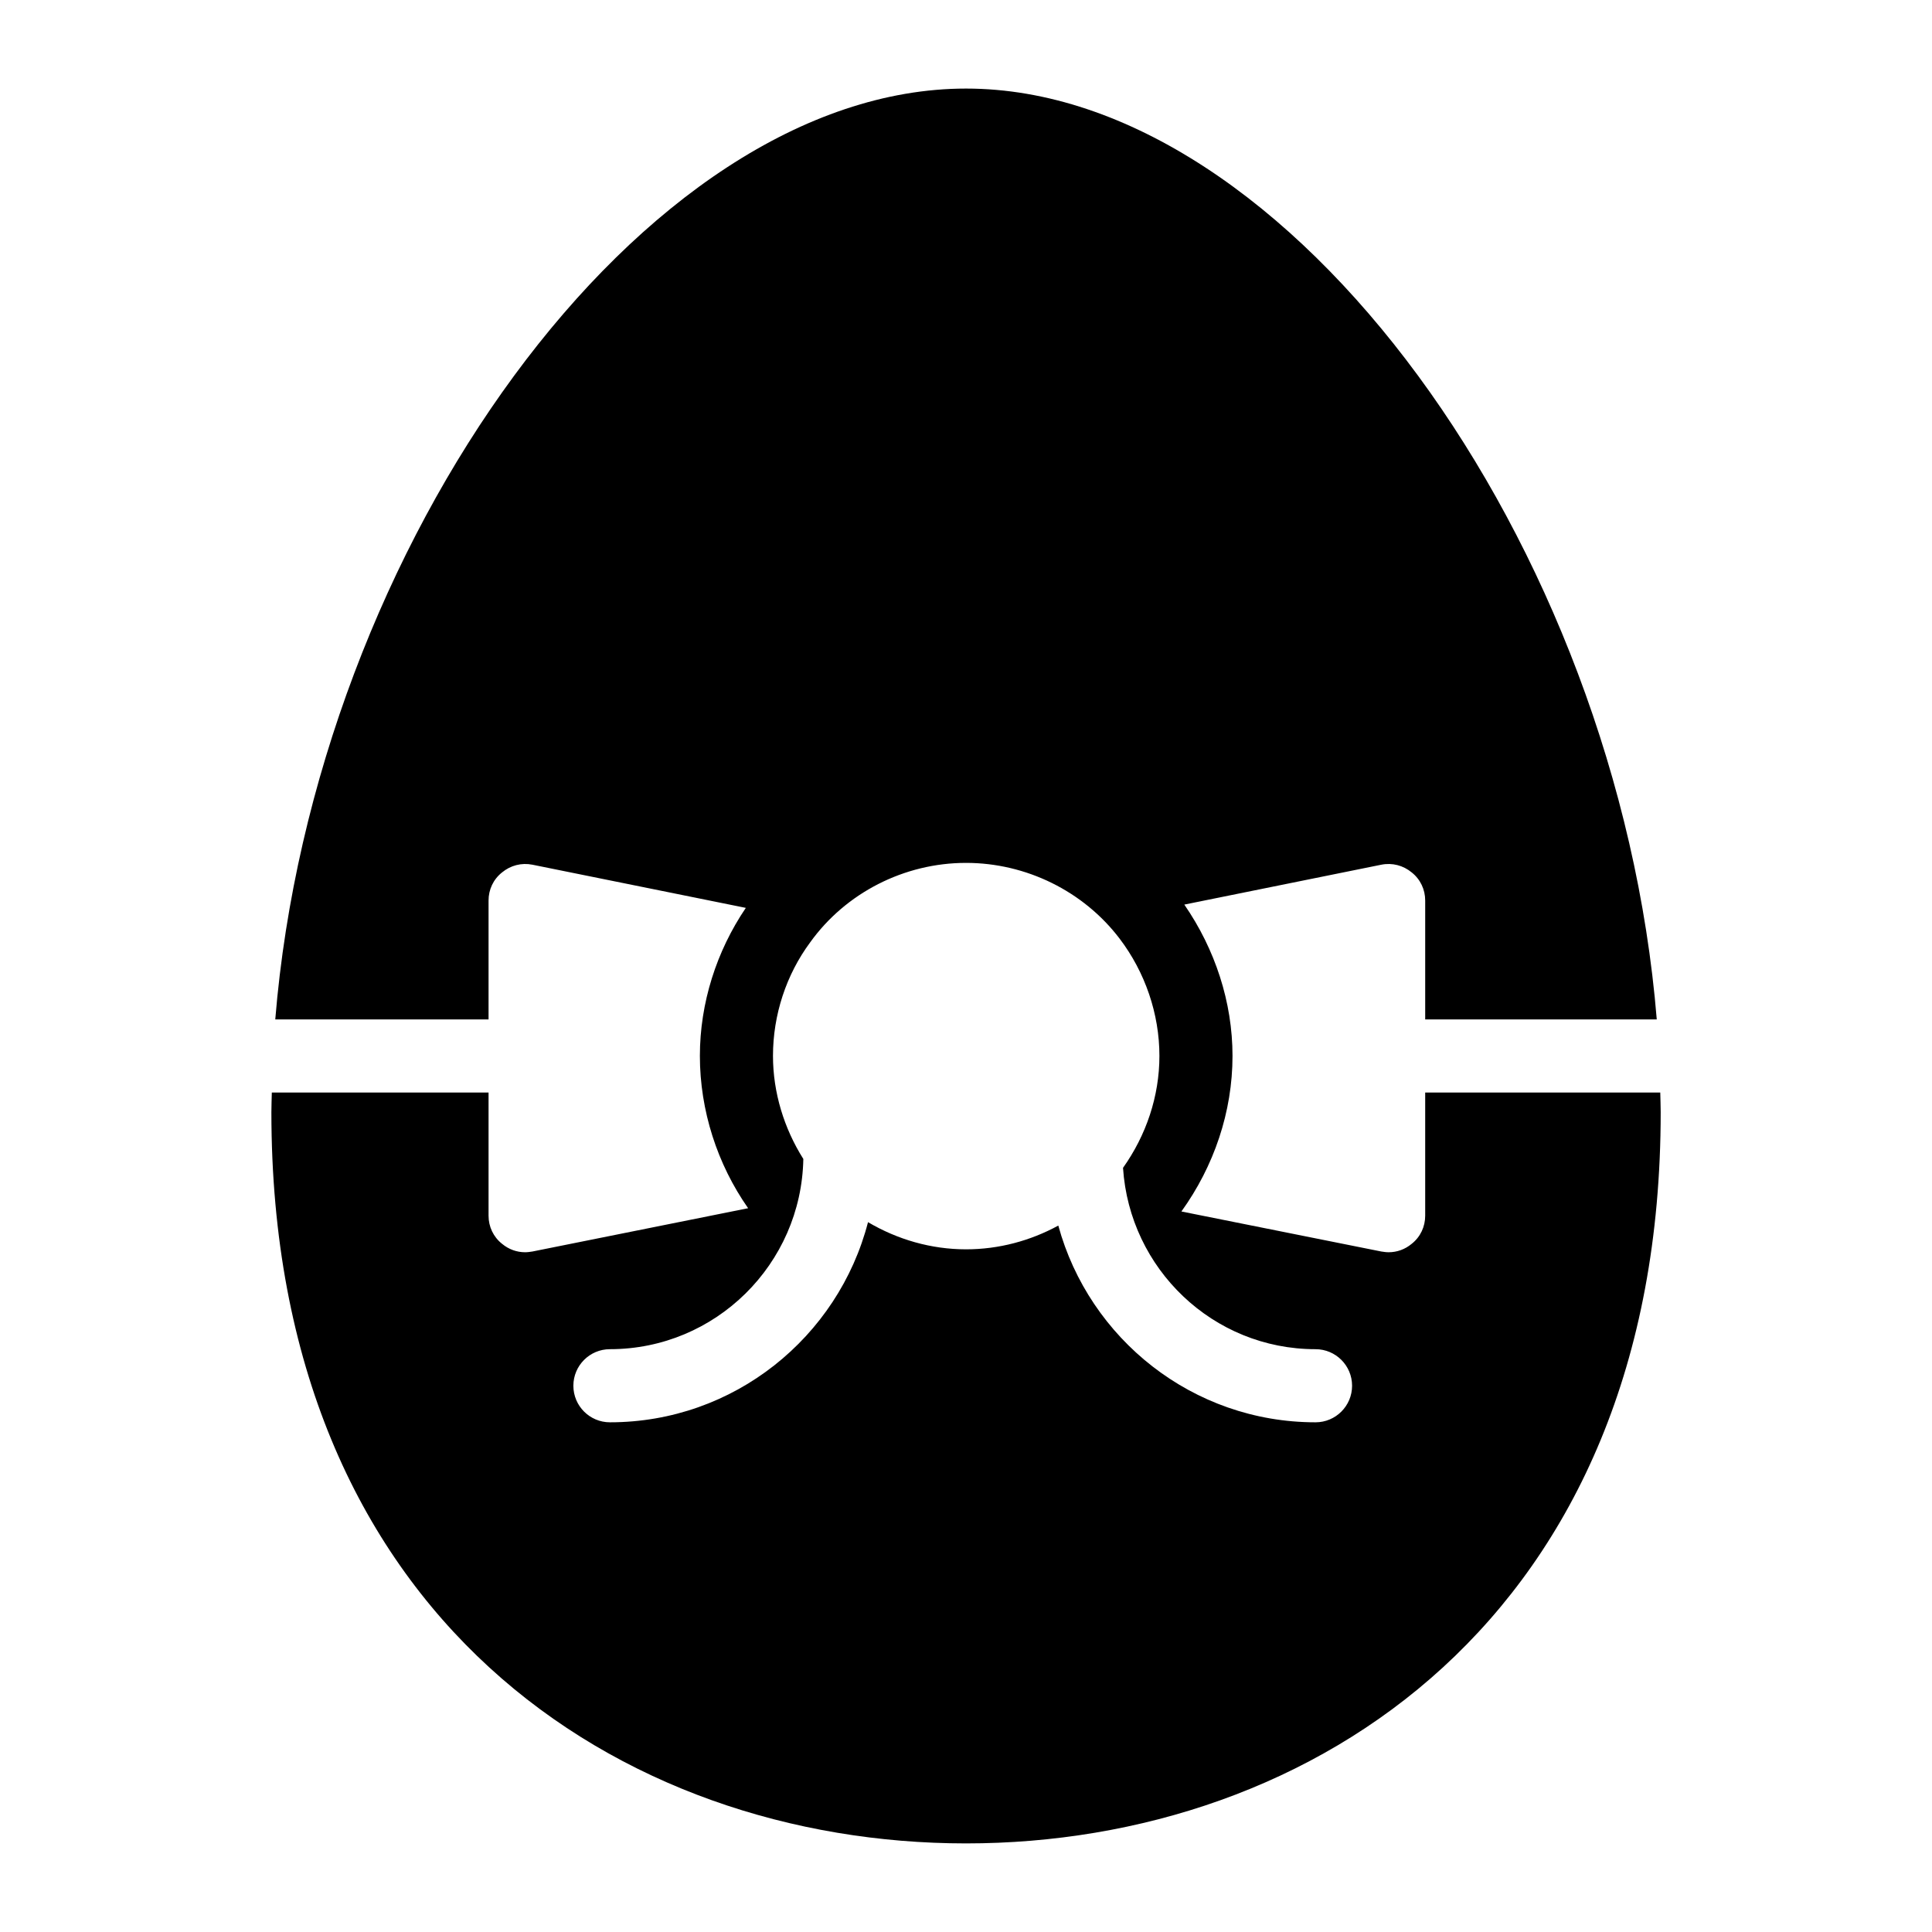 <?xml version="1.0" encoding="UTF-8"?>
<!-- Uploaded to: SVG Repo, www.svgrepo.com, Generator: SVG Repo Mixer Tools -->
<svg fill="#000000" width="800px" height="800px" version="1.1" viewBox="144 144 512 512" xmlns="http://www.w3.org/2000/svg">
 <path d="m521.69 433.53v32.641c0 2.906-1.258 5.621-3.586 7.461-1.742 1.453-3.875 2.227-6.106 2.227-0.68 0-1.258-0.098-1.938-0.195l-52.977-10.609c8.629-11.992 13.543-26.387 13.543-41.227 0-14.246-4.621-28.297-12.773-40.102l52.207-10.57c2.906-0.582 5.812 0.195 8.043 2.035 2.324 1.84 3.586 4.555 3.586 7.461v31.5h61.367c-10.305-125.98-97.359-246.68-183.05-246.68-85.605 0-172.74 120.7-183.06 246.68h56.523v-31.5c0-2.906 1.258-5.617 3.586-7.461 2.231-1.84 5.137-2.617 8.043-2.035l56.551 11.441c-7.777 11.473-12.176 25.23-12.176 39.23 0 14.457 4.613 28.699 12.785 40.363l-57.16 11.473c-0.68 0.098-1.258 0.195-1.938 0.195-2.227 0-4.359-0.773-6.106-2.227-2.324-1.84-3.586-4.555-3.586-7.461v-32.641h-57.438c-0.031 1.742-0.113 3.481-0.113 5.223 0 133.9 92.527 193.77 184.09 193.77 91.656 0 184.09-59.875 184.09-193.77 0-1.742-0.082-3.481-0.113-5.223zm-29.066 87.395c-32.555 0-59.969-22.141-68.164-52.133-7.414 4.035-15.766 6.293-24.457 6.293-9.234 0-18.176-2.598-25.969-7.199-7.883 30.449-35.516 53.039-68.398 53.039-5.352 0-9.688-4.34-9.688-9.688 0-5.352 4.34-9.688 9.688-9.688 27.992 0 50.738-22.539 51.254-50.414-5.094-8.066-8.043-17.602-8.043-27.305 0-10.852 3.488-21.508 9.883-30.133 9.398-13.078 24.898-21.023 41.273-21.023 15.891 0 31.102 7.461 40.691 20.055 6.781 8.914 10.562 19.957 10.562 31.102 0 10.73-3.527 21.047-9.645 29.66 1.734 26.758 23.828 48.059 51.016 48.059 5.352 0 9.688 4.34 9.688 9.688-0.004 5.352-4.34 9.688-9.691 9.688z"/>
</svg>